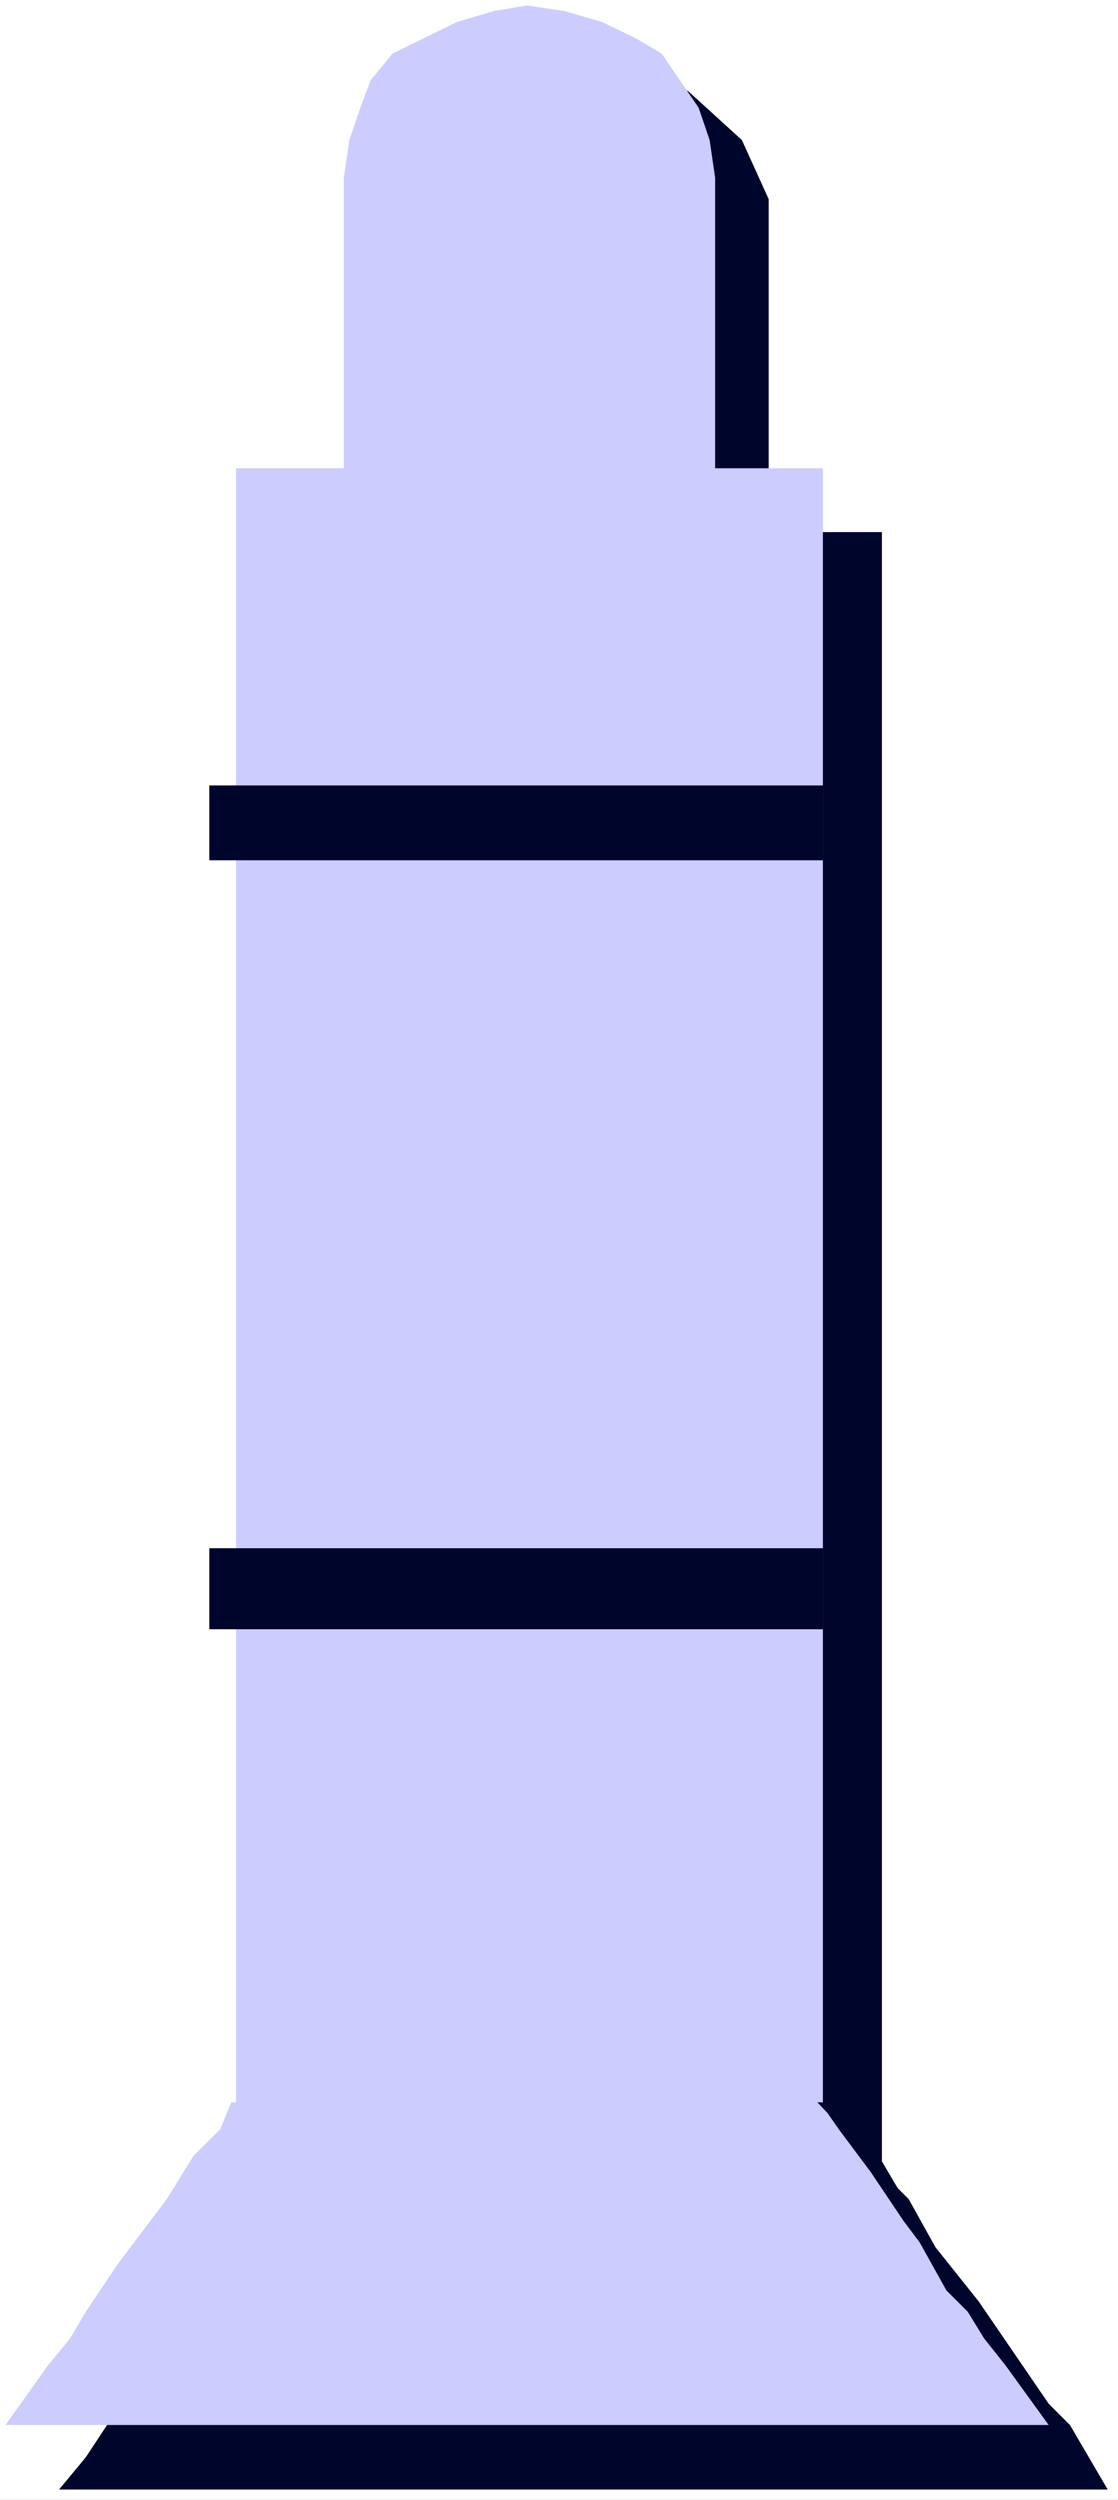 <?xml version="1.0" encoding="UTF-8" standalone="no"?>
<svg
   version="1.0"
   width="69.661mm"
   height="155.668mm"
   id="svg6"
   sodipodi:docname="Shape 701.wmf"
   xmlns:inkscape="http://www.inkscape.org/namespaces/inkscape"
   xmlns:sodipodi="http://sodipodi.sourceforge.net/DTD/sodipodi-0.dtd"
   xmlns="http://www.w3.org/2000/svg"
   xmlns:svg="http://www.w3.org/2000/svg">
  <rect width="100%" height="100%" fill="#808080" stroke="none"/>
  <sodipodi:namedview
     id="namedview6"
     pagecolor="#ffffff"
     bordercolor="#000000"
     borderopacity="0.25"
     inkscape:showpageshadow="2"
     inkscape:pageopacity="0.0"
     inkscape:pagecheckerboard="0"
     inkscape:deskcolor="#d1d1d1"
     inkscape:document-units="mm" />
  <defs
     id="defs1">
    <pattern
       id="WMFhbasepattern"
       patternUnits="userSpaceOnUse"
       width="6"
       height="6"
       x="0"
       y="0" />
  </defs>
  <path
     style="fill:#ffffff;fill-opacity:1;fill-rule:evenodd;stroke:none"
     d="M 0,588.353 H 263.284 V 0 H 0 Z"
     id="path1" />
  <path
     style="fill:#00052b;fill-opacity:1;fill-rule:evenodd;stroke:none"
     d="m 122.834,136.706 h 1.293 3.717 l 5.01,-2.585 3.879,-1.293 3.717,-2.424 2.586,-3.878 2.586,-2.424 1.131,-5.171 v -3.717 -36.681 -3.878 l -1.131,-3.717 -2.586,-2.585 -2.586,-3.717 -3.717,-2.585 -3.879,-2.585 -5.01,-1.293 h -3.717 -1.293 -3.717 l -5.172,1.293 -2.586,2.585 -3.717,2.585 -2.586,3.717 -2.586,2.585 -1.131,3.717 v 3.878 36.681 3.717 l 1.131,5.171 2.586,2.424 2.586,3.878 3.717,2.424 2.586,1.293 5.172,2.585 z"
     id="path2" />
  <path
     style="fill:#00052b;fill-opacity:1;fill-rule:evenodd;stroke:none"
     d="M 207.686,508.689 V 125.233 H 181.018 V 46.861 l -6.303,-13.897 -12.607,-11.473 -7.596,-3.717 -16.486,-2.585 -17.779,2.585 -6.303,3.717 -6.303,6.302 -6.303,5.171 -3.879,6.302 -2.424,7.595 -1.293,8.888 V 125.233 H 69.66 v 383.456 l -7.596,8.888 -22.789,35.388 -5.172,5.009 -3.717,7.756 -5.172,5.009 -5.01,7.595 -6.303,7.595 H 260.86 l -8.889,-15.19 -5.01,-5.009 -16.486,-24.077 -10.182,-12.766 -6.303,-11.311 -2.586,-2.585 z"
     id="path3" />
  <path
     style="fill:#ccccff;fill-opacity:1;fill-rule:evenodd;stroke:none"
     d="M 168.411,110.205 V 41.852 l -1.293,-8.888 -2.586,-7.595 -8.728,-12.766 -6.303,-3.717 -7.758,-3.717 -8.889,-2.585 -8.728,-1.293 -7.758,1.293 -8.728,2.585 -7.596,3.717 -7.596,3.717 -5.172,6.302 -2.424,6.464 -2.586,7.595 -1.293,8.888 v 68.353 H 55.598 V 494.792 h -1.131 l -2.586,6.302 -6.303,6.302 -6.303,10.18 -11.475,15.19 -7.596,11.311 -3.717,6.302 -5.172,6.302 -10.021,14.058 H 246.96 l -10.182,-14.058 -5.01,-6.302 -3.879,-6.302 -5.01,-5.009 -6.303,-11.311 -3.879,-5.171 -7.596,-11.311 -7.596,-10.18 -2.586,-3.717 -2.424,-2.585 h 1.293 V 110.205 Z"
     id="path4" />
  <path
     style="fill:#00052b;fill-opacity:1;fill-rule:evenodd;stroke:none"
     d="M 49.295,184.86 H 193.786 v 17.613 H 49.295 Z"
     id="path5" />
  <path
     style="fill:#00052b;fill-opacity:1;fill-rule:evenodd;stroke:none"
     d="M 49.295,364.388 H 193.786 v 19.068 H 49.295 Z"
     id="path6" />
</svg>
